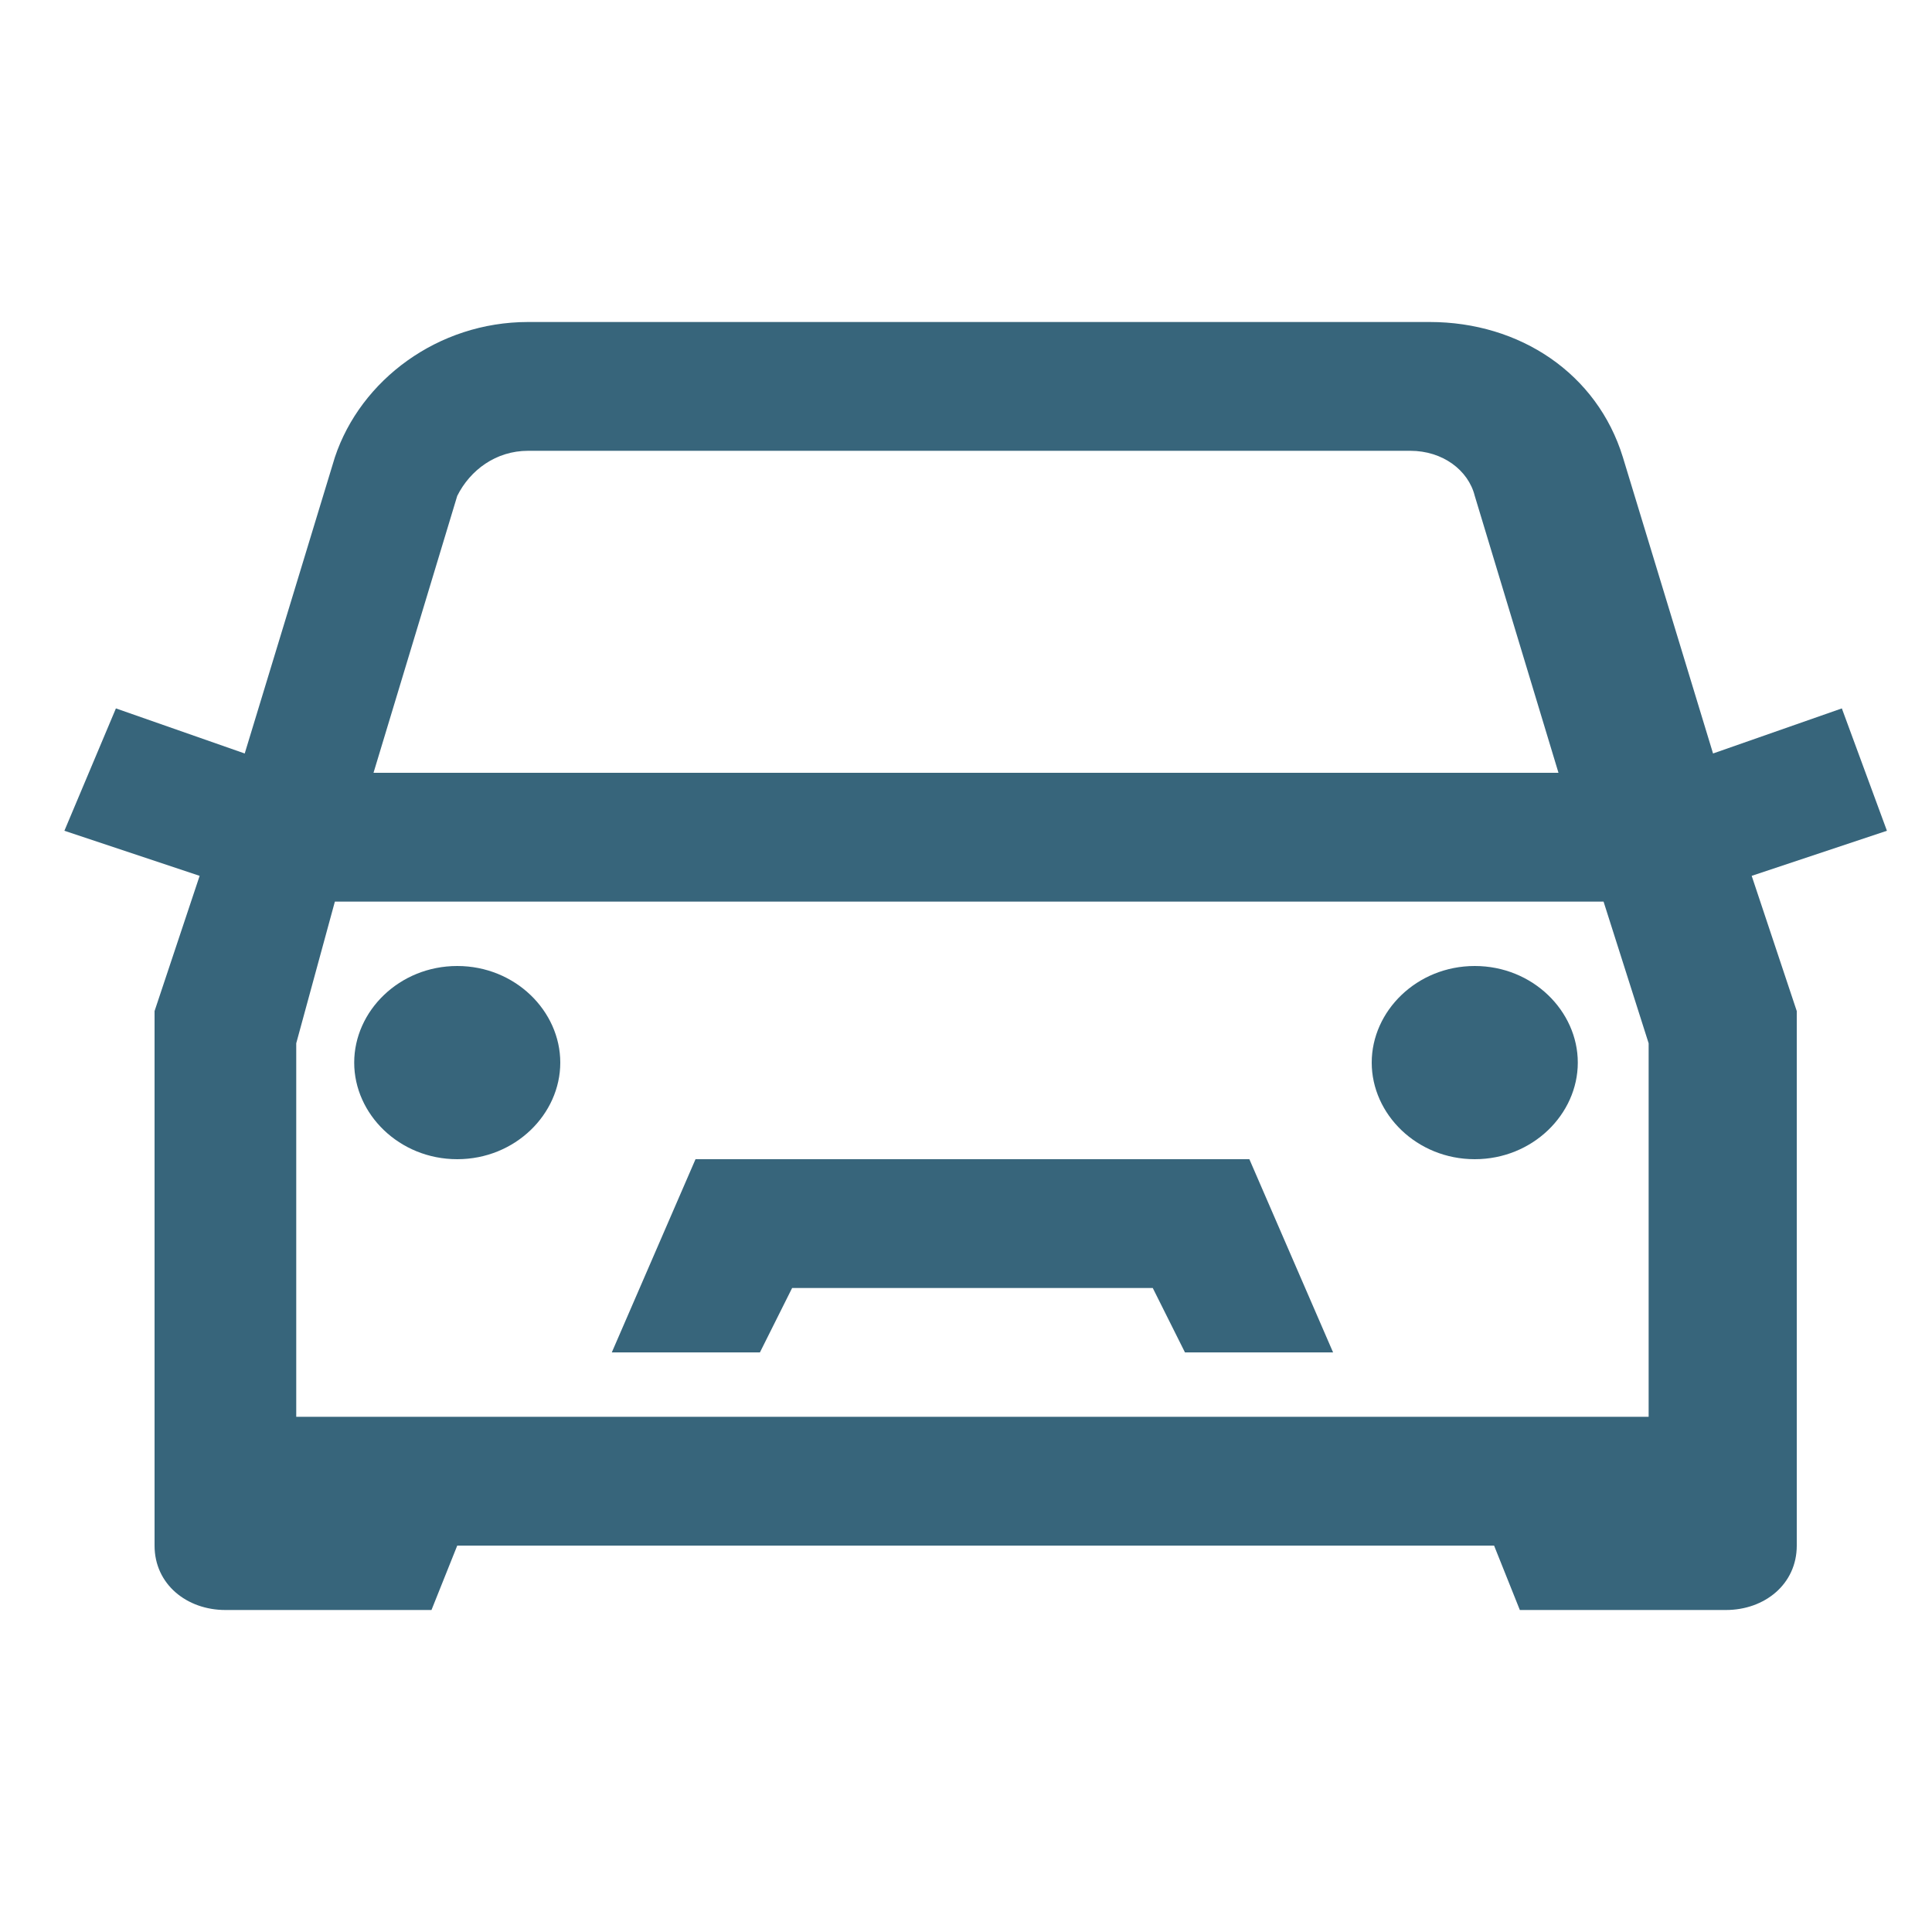 <?xml version="1.0" encoding="utf-8"?>
<!-- Generator: Adobe Illustrator 19.2.1, SVG Export Plug-In . SVG Version: 6.00 Build 0)  -->
<svg version="1.1" id="Layer_1" xmlns="http://www.w3.org/2000/svg" xmlns:xlink="http://www.w3.org/1999/xlink" x="0px" y="0px"
	 viewBox="0 0 30 30" style="enable-background:new 0 0 30 30;" xml:space="preserve">
<style type="text/css">
	.st0{fill:#37657B;}
</style>
<g id="surface1">
	<path class="st0" d="M8.2,5c-1.4,0-2.6,0.9-3,2.1l-1.4,4.6l-2-0.7L1,12.9l2.1,0.7l-0.7,2.1c0,0.1,0,0.2,0,0.3v7c0,0,0,0.1,0,0.1V24
		c0,0.6,0.5,1,1.1,1h3.2l0.4-1h16.1l0.4,1h3.2c0.6,0,1.1-0.4,1.1-1v-0.8c0-0.1,0-0.1,0-0.2v-7c0-0.1,0-0.2,0-0.3l-0.7-2.1l2.1-0.7
		l-0.7-1.9l-2,0.7l-1.4-4.6c-0.4-1.3-1.6-2.1-3-2.1H8.2z M8.2,7h13.7c0.5,0,0.9,0.3,1,0.7l1.3,4.3H5.8l1.3-4.3C7.3,7.3,7.7,7,8.2,7z
		 M5.2,14h19.7l0.7,2.2V22h-21v-5.8L5.2,14z M7.1,15c-0.9,0-1.6,0.7-1.6,1.5S6.2,18,7.1,18s1.6-0.7,1.6-1.5S8,15,7.1,15z M22.9,15
		c-0.9,0-1.6,0.7-1.6,1.5S22,18,22.9,18c0.9,0,1.6-0.7,1.6-1.5S23.8,15,22.9,15z M10.8,18l-1.3,3h2.3l0.5-1h5.6l0.5,1h2.3l-1.3-3
		H10.8z"/>
</g>
</svg>

